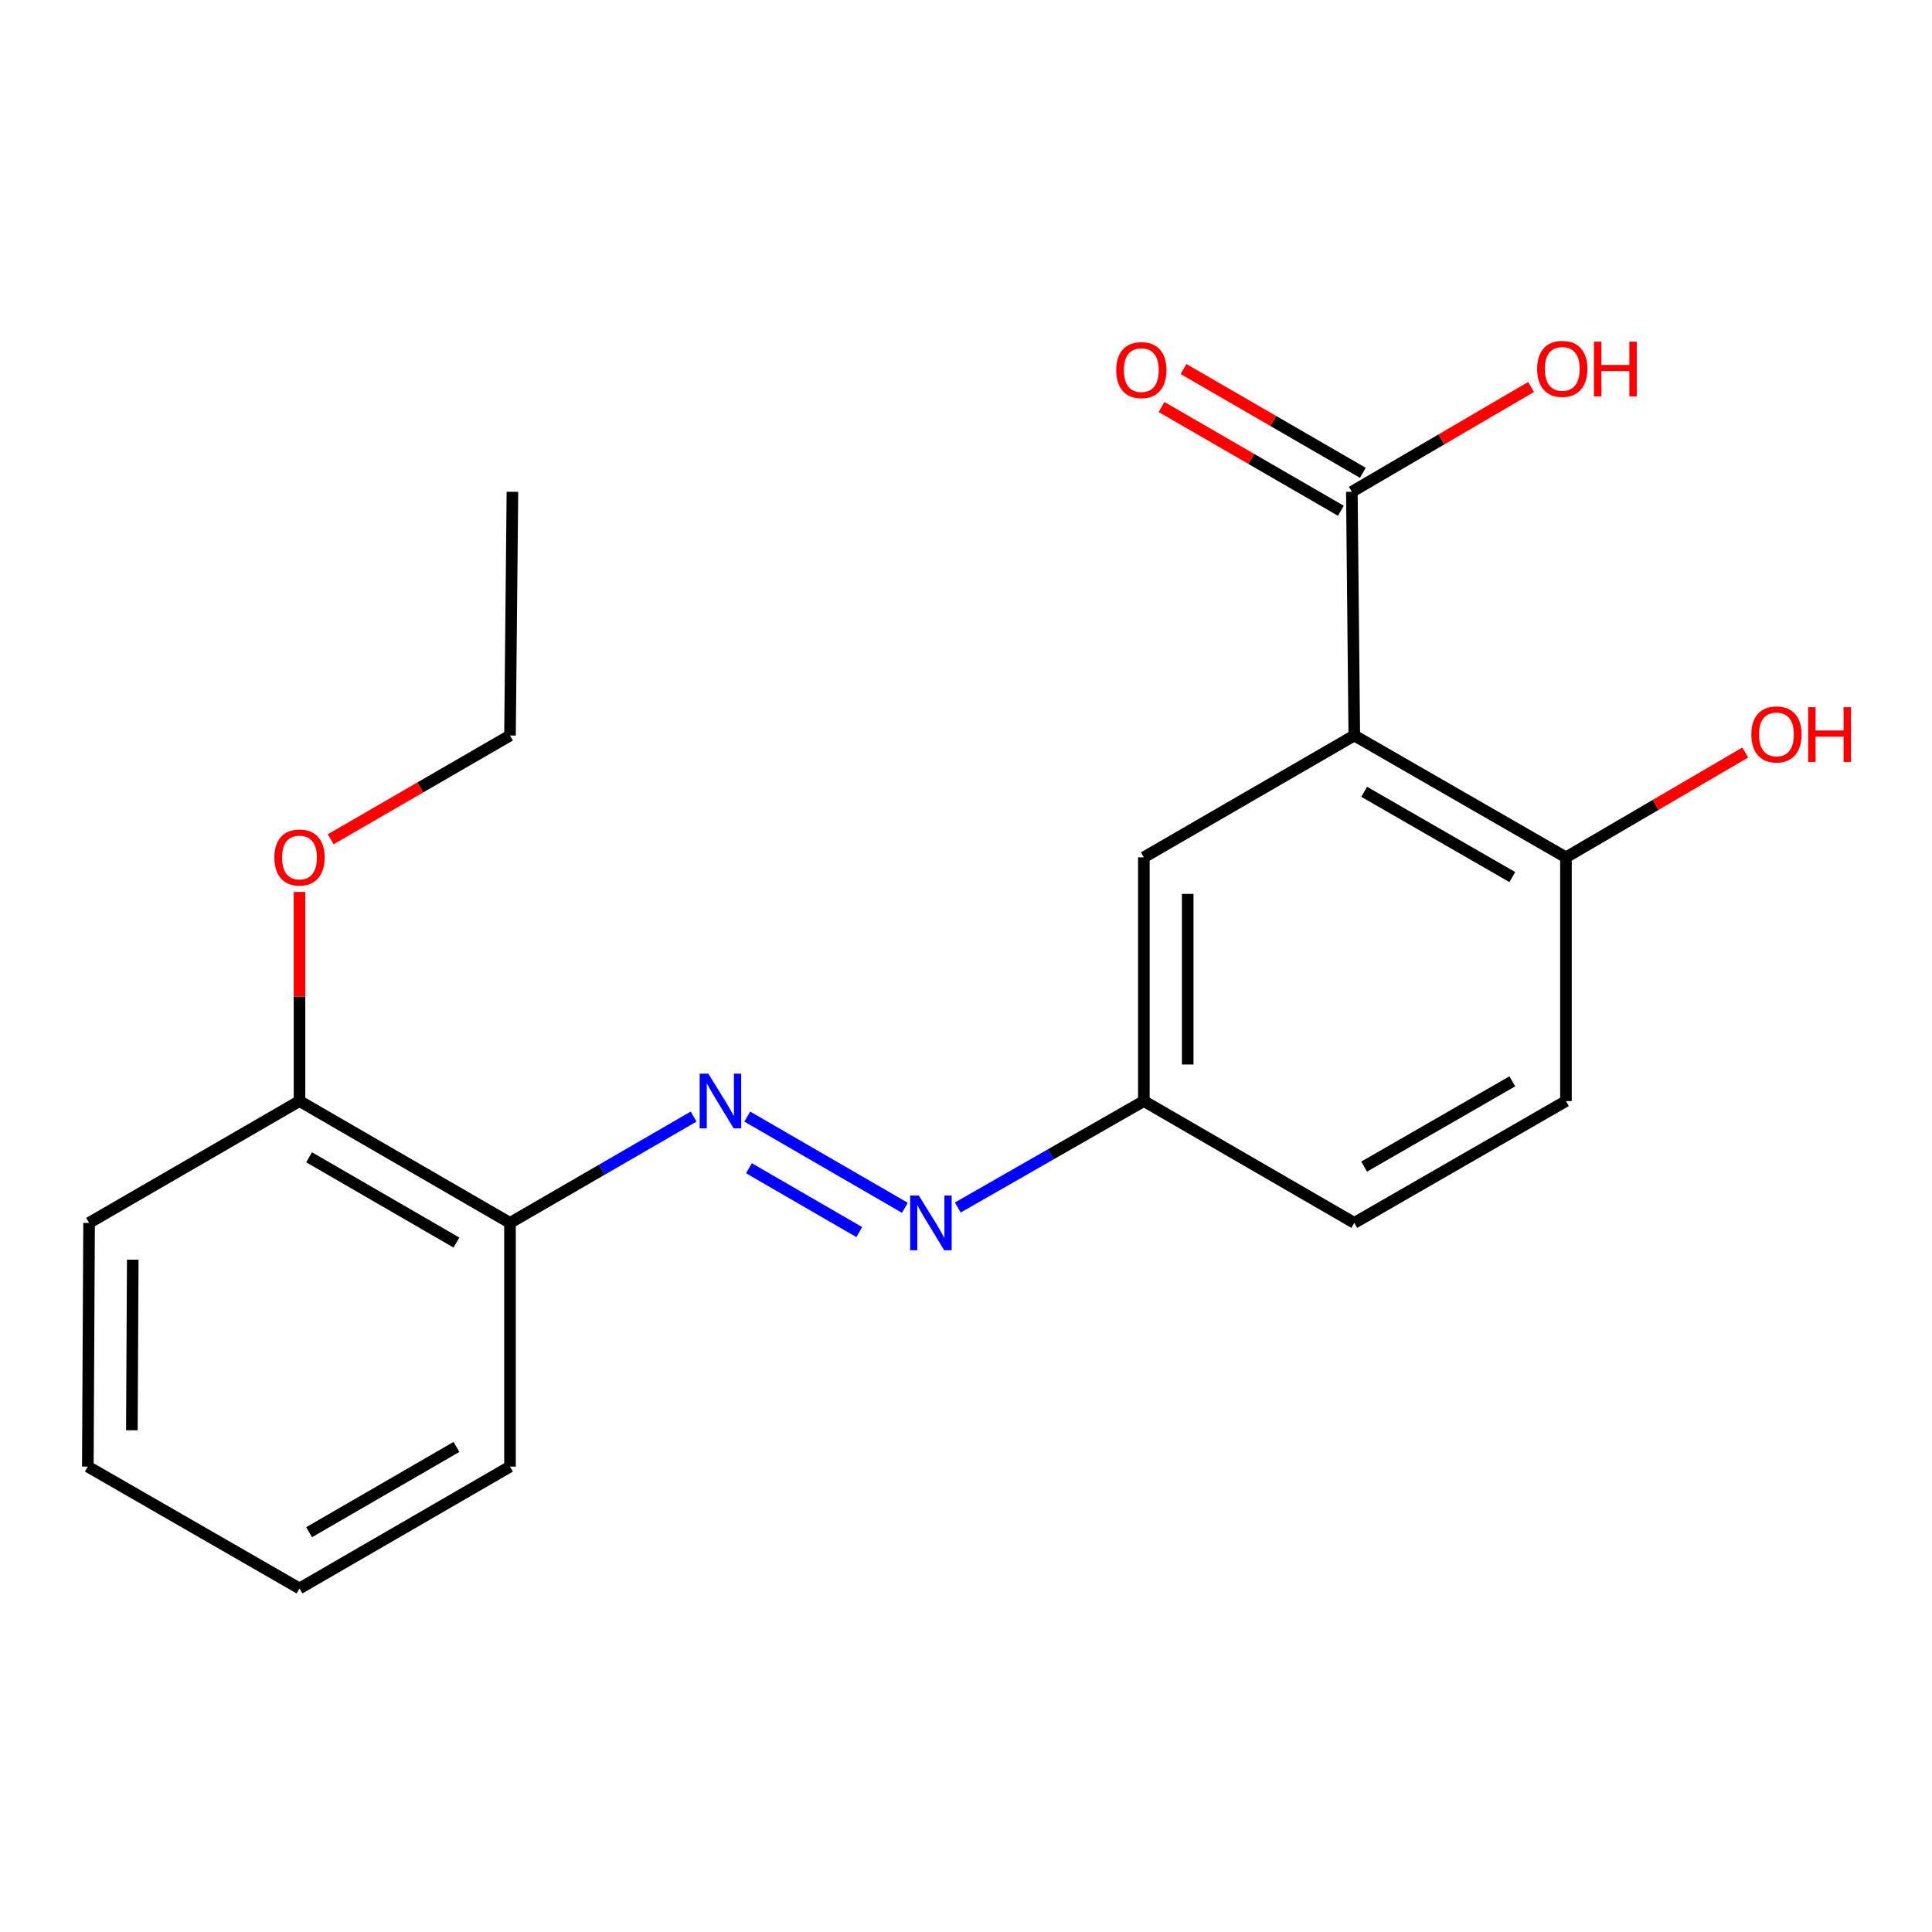 <?xml version='1.0' encoding='iso-8859-1'?>
<svg version='1.1' baseProfile='full'
              xmlns='http://www.w3.org/2000/svg'
                      xmlns:rdkit='http://www.rdkit.org/xml'
                      xmlns:xlink='http://www.w3.org/1999/xlink'
                  xml:space='preserve'
width='1000px' height='1000px' viewBox='0 0 1000 1000'>
<!-- END OF HEADER -->
<rect style='opacity:1.0;fill:#FFFFFF;stroke:none' width='1000' height='1000' x='0' y='0'> </rect>
<path class='bond-0' d='M 700.977,380.698 L 699.716,254.548' style='fill:none;fill-rule:evenodd;stroke:#000000;stroke-width:6px;stroke-linecap:butt;stroke-linejoin:miter;stroke-opacity:1' />
<path class='bond-4' d='M 700.977,380.698 L 810.531,443.755' style='fill:none;fill-rule:evenodd;stroke:#000000;stroke-width:6px;stroke-linecap:butt;stroke-linejoin:miter;stroke-opacity:1' />
<path class='bond-4' d='M 706.086,409.831 L 782.774,453.971' style='fill:none;fill-rule:evenodd;stroke:#000000;stroke-width:6px;stroke-linecap:butt;stroke-linejoin:miter;stroke-opacity:1' />
<path class='bond-5' d='M 700.977,380.698 L 592.053,443.755' style='fill:none;fill-rule:evenodd;stroke:#000000;stroke-width:6px;stroke-linecap:butt;stroke-linejoin:miter;stroke-opacity:1' />
<path class='bond-6' d='M 705.401,244.724 L 658.994,217.868' style='fill:none;fill-rule:evenodd;stroke:#000000;stroke-width:6px;stroke-linecap:butt;stroke-linejoin:miter;stroke-opacity:1' />
<path class='bond-6' d='M 658.994,217.868 L 612.587,191.012' style='fill:none;fill-rule:evenodd;stroke:#FF0000;stroke-width:6px;stroke-linecap:butt;stroke-linejoin:miter;stroke-opacity:1' />
<path class='bond-6' d='M 694.031,264.371 L 647.624,237.515' style='fill:none;fill-rule:evenodd;stroke:#000000;stroke-width:6px;stroke-linecap:butt;stroke-linejoin:miter;stroke-opacity:1' />
<path class='bond-6' d='M 647.624,237.515 L 601.217,210.66' style='fill:none;fill-rule:evenodd;stroke:#FF0000;stroke-width:6px;stroke-linecap:butt;stroke-linejoin:miter;stroke-opacity:1' />
<path class='bond-10' d='M 699.716,254.548 L 746.094,227.422' style='fill:none;fill-rule:evenodd;stroke:#000000;stroke-width:6px;stroke-linecap:butt;stroke-linejoin:miter;stroke-opacity:1' />
<path class='bond-10' d='M 746.094,227.422 L 792.473,200.296' style='fill:none;fill-rule:evenodd;stroke:#FF0000;stroke-width:6px;stroke-linecap:butt;stroke-linejoin:miter;stroke-opacity:1' />
<path class='bond-1' d='M 386.781,577.943 L 468.357,625.157' style='fill:none;fill-rule:evenodd;stroke:#0000FF;stroke-width:6px;stroke-linecap:butt;stroke-linejoin:miter;stroke-opacity:1' />
<path class='bond-1' d='M 387.647,604.672 L 444.75,637.722' style='fill:none;fill-rule:evenodd;stroke:#0000FF;stroke-width:6px;stroke-linecap:butt;stroke-linejoin:miter;stroke-opacity:1' />
<path class='bond-3' d='M 359.008,577.945 L 311.489,605.453' style='fill:none;fill-rule:evenodd;stroke:#0000FF;stroke-width:6px;stroke-linecap:butt;stroke-linejoin:miter;stroke-opacity:1' />
<path class='bond-3' d='M 311.489,605.453 L 263.97,632.962' style='fill:none;fill-rule:evenodd;stroke:#000000;stroke-width:6px;stroke-linecap:butt;stroke-linejoin:miter;stroke-opacity:1' />
<path class='bond-2' d='M 495.757,625.001 L 543.905,597.453' style='fill:none;fill-rule:evenodd;stroke:#0000FF;stroke-width:6px;stroke-linecap:butt;stroke-linejoin:miter;stroke-opacity:1' />
<path class='bond-2' d='M 543.905,597.453 L 592.053,569.906' style='fill:none;fill-rule:evenodd;stroke:#000000;stroke-width:6px;stroke-linecap:butt;stroke-linejoin:miter;stroke-opacity:1' />
<path class='bond-7' d='M 263.97,632.962 L 155.021,569.906' style='fill:none;fill-rule:evenodd;stroke:#000000;stroke-width:6px;stroke-linecap:butt;stroke-linejoin:miter;stroke-opacity:1' />
<path class='bond-7' d='M 236.257,643.151 L 159.993,599.011' style='fill:none;fill-rule:evenodd;stroke:#000000;stroke-width:6px;stroke-linecap:butt;stroke-linejoin:miter;stroke-opacity:1' />
<path class='bond-14' d='M 263.97,632.962 L 263.97,759.113' style='fill:none;fill-rule:evenodd;stroke:#000000;stroke-width:6px;stroke-linecap:butt;stroke-linejoin:miter;stroke-opacity:1' />
<path class='bond-9' d='M 810.531,443.755 L 810.531,569.906' style='fill:none;fill-rule:evenodd;stroke:#000000;stroke-width:6px;stroke-linecap:butt;stroke-linejoin:miter;stroke-opacity:1' />
<path class='bond-12' d='M 810.531,443.755 L 856.934,416.627' style='fill:none;fill-rule:evenodd;stroke:#000000;stroke-width:6px;stroke-linecap:butt;stroke-linejoin:miter;stroke-opacity:1' />
<path class='bond-12' d='M 856.934,416.627 L 903.337,389.5' style='fill:none;fill-rule:evenodd;stroke:#FF0000;stroke-width:6px;stroke-linecap:butt;stroke-linejoin:miter;stroke-opacity:1' />
<path class='bond-8' d='M 592.053,443.755 L 592.053,569.906' style='fill:none;fill-rule:evenodd;stroke:#000000;stroke-width:6px;stroke-linecap:butt;stroke-linejoin:miter;stroke-opacity:1' />
<path class='bond-8' d='M 614.754,462.678 L 614.754,550.983' style='fill:none;fill-rule:evenodd;stroke:#000000;stroke-width:6px;stroke-linecap:butt;stroke-linejoin:miter;stroke-opacity:1' />
<path class='bond-13' d='M 155.021,569.906 L 155.021,515.787' style='fill:none;fill-rule:evenodd;stroke:#000000;stroke-width:6px;stroke-linecap:butt;stroke-linejoin:miter;stroke-opacity:1' />
<path class='bond-13' d='M 155.021,515.787 L 155.021,461.669' style='fill:none;fill-rule:evenodd;stroke:#FF0000;stroke-width:6px;stroke-linecap:butt;stroke-linejoin:miter;stroke-opacity:1' />
<path class='bond-15' d='M 155.021,569.906 L 46.11,632.962' style='fill:none;fill-rule:evenodd;stroke:#000000;stroke-width:6px;stroke-linecap:butt;stroke-linejoin:miter;stroke-opacity:1' />
<path class='bond-11' d='M 592.053,569.906 L 700.977,632.962' style='fill:none;fill-rule:evenodd;stroke:#000000;stroke-width:6px;stroke-linecap:butt;stroke-linejoin:miter;stroke-opacity:1' />
<path class='bond-20' d='M 810.531,569.906 L 700.977,632.962' style='fill:none;fill-rule:evenodd;stroke:#000000;stroke-width:6px;stroke-linecap:butt;stroke-linejoin:miter;stroke-opacity:1' />
<path class='bond-20' d='M 782.774,559.69 L 706.086,603.83' style='fill:none;fill-rule:evenodd;stroke:#000000;stroke-width:6px;stroke-linecap:butt;stroke-linejoin:miter;stroke-opacity:1' />
<path class='bond-16' d='M 171.168,434.41 L 217.569,407.554' style='fill:none;fill-rule:evenodd;stroke:#FF0000;stroke-width:6px;stroke-linecap:butt;stroke-linejoin:miter;stroke-opacity:1' />
<path class='bond-16' d='M 217.569,407.554 L 263.97,380.698' style='fill:none;fill-rule:evenodd;stroke:#000000;stroke-width:6px;stroke-linecap:butt;stroke-linejoin:miter;stroke-opacity:1' />
<path class='bond-18' d='M 263.97,759.113 L 155.021,822.169' style='fill:none;fill-rule:evenodd;stroke:#000000;stroke-width:6px;stroke-linecap:butt;stroke-linejoin:miter;stroke-opacity:1' />
<path class='bond-18' d='M 236.257,748.924 L 159.993,793.064' style='fill:none;fill-rule:evenodd;stroke:#000000;stroke-width:6px;stroke-linecap:butt;stroke-linejoin:miter;stroke-opacity:1' />
<path class='bond-21' d='M 46.11,632.962 L 45.455,759.113' style='fill:none;fill-rule:evenodd;stroke:#000000;stroke-width:6px;stroke-linecap:butt;stroke-linejoin:miter;stroke-opacity:1' />
<path class='bond-21' d='M 68.712,652.003 L 68.253,740.308' style='fill:none;fill-rule:evenodd;stroke:#000000;stroke-width:6px;stroke-linecap:butt;stroke-linejoin:miter;stroke-opacity:1' />
<path class='bond-17' d='M 263.97,380.698 L 265.232,254.548' style='fill:none;fill-rule:evenodd;stroke:#000000;stroke-width:6px;stroke-linecap:butt;stroke-linejoin:miter;stroke-opacity:1' />
<path class='bond-19' d='M 155.021,822.169 L 45.455,759.113' style='fill:none;fill-rule:evenodd;stroke:#000000;stroke-width:6px;stroke-linecap:butt;stroke-linejoin:miter;stroke-opacity:1' />
<path  class='atom-2' d='M 366.634 555.746
L 375.914 570.746
Q 376.834 572.226, 378.314 574.906
Q 379.794 577.586, 379.874 577.746
L 379.874 555.746
L 383.634 555.746
L 383.634 584.066
L 379.754 584.066
L 369.794 567.666
Q 368.634 565.746, 367.394 563.546
Q 366.194 561.346, 365.834 560.666
L 365.834 584.066
L 362.154 584.066
L 362.154 555.746
L 366.634 555.746
' fill='#0000FF'/>
<path  class='atom-3' d='M 475.583 618.802
L 484.863 633.802
Q 485.783 635.282, 487.263 637.962
Q 488.743 640.642, 488.823 640.802
L 488.823 618.802
L 492.583 618.802
L 492.583 647.122
L 488.703 647.122
L 478.743 630.722
Q 477.583 628.802, 476.343 626.602
Q 475.143 624.402, 474.783 623.722
L 474.783 647.122
L 471.103 647.122
L 471.103 618.802
L 475.583 618.802
' fill='#0000FF'/>
<path  class='atom-7' d='M 577.754 191.571
Q 577.754 184.771, 581.114 180.971
Q 584.474 177.171, 590.754 177.171
Q 597.034 177.171, 600.394 180.971
Q 603.754 184.771, 603.754 191.571
Q 603.754 198.451, 600.354 202.371
Q 596.954 206.251, 590.754 206.251
Q 584.514 206.251, 581.114 202.371
Q 577.754 198.491, 577.754 191.571
M 590.754 203.051
Q 595.074 203.051, 597.394 200.171
Q 599.754 197.251, 599.754 191.571
Q 599.754 186.011, 597.394 183.211
Q 595.074 180.371, 590.754 180.371
Q 586.434 180.371, 584.074 183.171
Q 581.754 185.971, 581.754 191.571
Q 581.754 197.291, 584.074 200.171
Q 586.434 203.051, 590.754 203.051
' fill='#FF0000'/>
<path  class='atom-11' d='M 795.627 190.928
Q 795.627 184.128, 798.987 180.328
Q 802.347 176.528, 808.627 176.528
Q 814.907 176.528, 818.267 180.328
Q 821.627 184.128, 821.627 190.928
Q 821.627 197.808, 818.227 201.728
Q 814.827 205.608, 808.627 205.608
Q 802.387 205.608, 798.987 201.728
Q 795.627 197.848, 795.627 190.928
M 808.627 202.408
Q 812.947 202.408, 815.267 199.528
Q 817.627 196.608, 817.627 190.928
Q 817.627 185.368, 815.267 182.568
Q 812.947 179.728, 808.627 179.728
Q 804.307 179.728, 801.947 182.528
Q 799.627 185.328, 799.627 190.928
Q 799.627 196.648, 801.947 199.528
Q 804.307 202.408, 808.627 202.408
' fill='#FF0000'/>
<path  class='atom-11' d='M 825.027 176.848
L 828.867 176.848
L 828.867 188.888
L 843.347 188.888
L 843.347 176.848
L 847.187 176.848
L 847.187 205.168
L 843.347 205.168
L 843.347 192.088
L 828.867 192.088
L 828.867 205.168
L 825.027 205.168
L 825.027 176.848
' fill='#FF0000'/>
<path  class='atom-13' d='M 906.493 380.135
Q 906.493 373.335, 909.853 369.535
Q 913.213 365.735, 919.493 365.735
Q 925.773 365.735, 929.133 369.535
Q 932.493 373.335, 932.493 380.135
Q 932.493 387.015, 929.093 390.935
Q 925.693 394.815, 919.493 394.815
Q 913.253 394.815, 909.853 390.935
Q 906.493 387.055, 906.493 380.135
M 919.493 391.615
Q 923.813 391.615, 926.133 388.735
Q 928.493 385.815, 928.493 380.135
Q 928.493 374.575, 926.133 371.775
Q 923.813 368.935, 919.493 368.935
Q 915.173 368.935, 912.813 371.735
Q 910.493 374.535, 910.493 380.135
Q 910.493 385.855, 912.813 388.735
Q 915.173 391.615, 919.493 391.615
' fill='#FF0000'/>
<path  class='atom-13' d='M 935.893 366.055
L 939.733 366.055
L 939.733 378.095
L 954.213 378.095
L 954.213 366.055
L 958.053 366.055
L 958.053 394.375
L 954.213 394.375
L 954.213 381.295
L 939.733 381.295
L 939.733 394.375
L 935.893 394.375
L 935.893 366.055
' fill='#FF0000'/>
<path  class='atom-14' d='M 142.021 443.835
Q 142.021 437.035, 145.381 433.235
Q 148.741 429.435, 155.021 429.435
Q 161.301 429.435, 164.661 433.235
Q 168.021 437.035, 168.021 443.835
Q 168.021 450.715, 164.621 454.635
Q 161.221 458.515, 155.021 458.515
Q 148.781 458.515, 145.381 454.635
Q 142.021 450.755, 142.021 443.835
M 155.021 455.315
Q 159.341 455.315, 161.661 452.435
Q 164.021 449.515, 164.021 443.835
Q 164.021 438.275, 161.661 435.475
Q 159.341 432.635, 155.021 432.635
Q 150.701 432.635, 148.341 435.435
Q 146.021 438.235, 146.021 443.835
Q 146.021 449.555, 148.341 452.435
Q 150.701 455.315, 155.021 455.315
' fill='#FF0000'/>
</svg>
